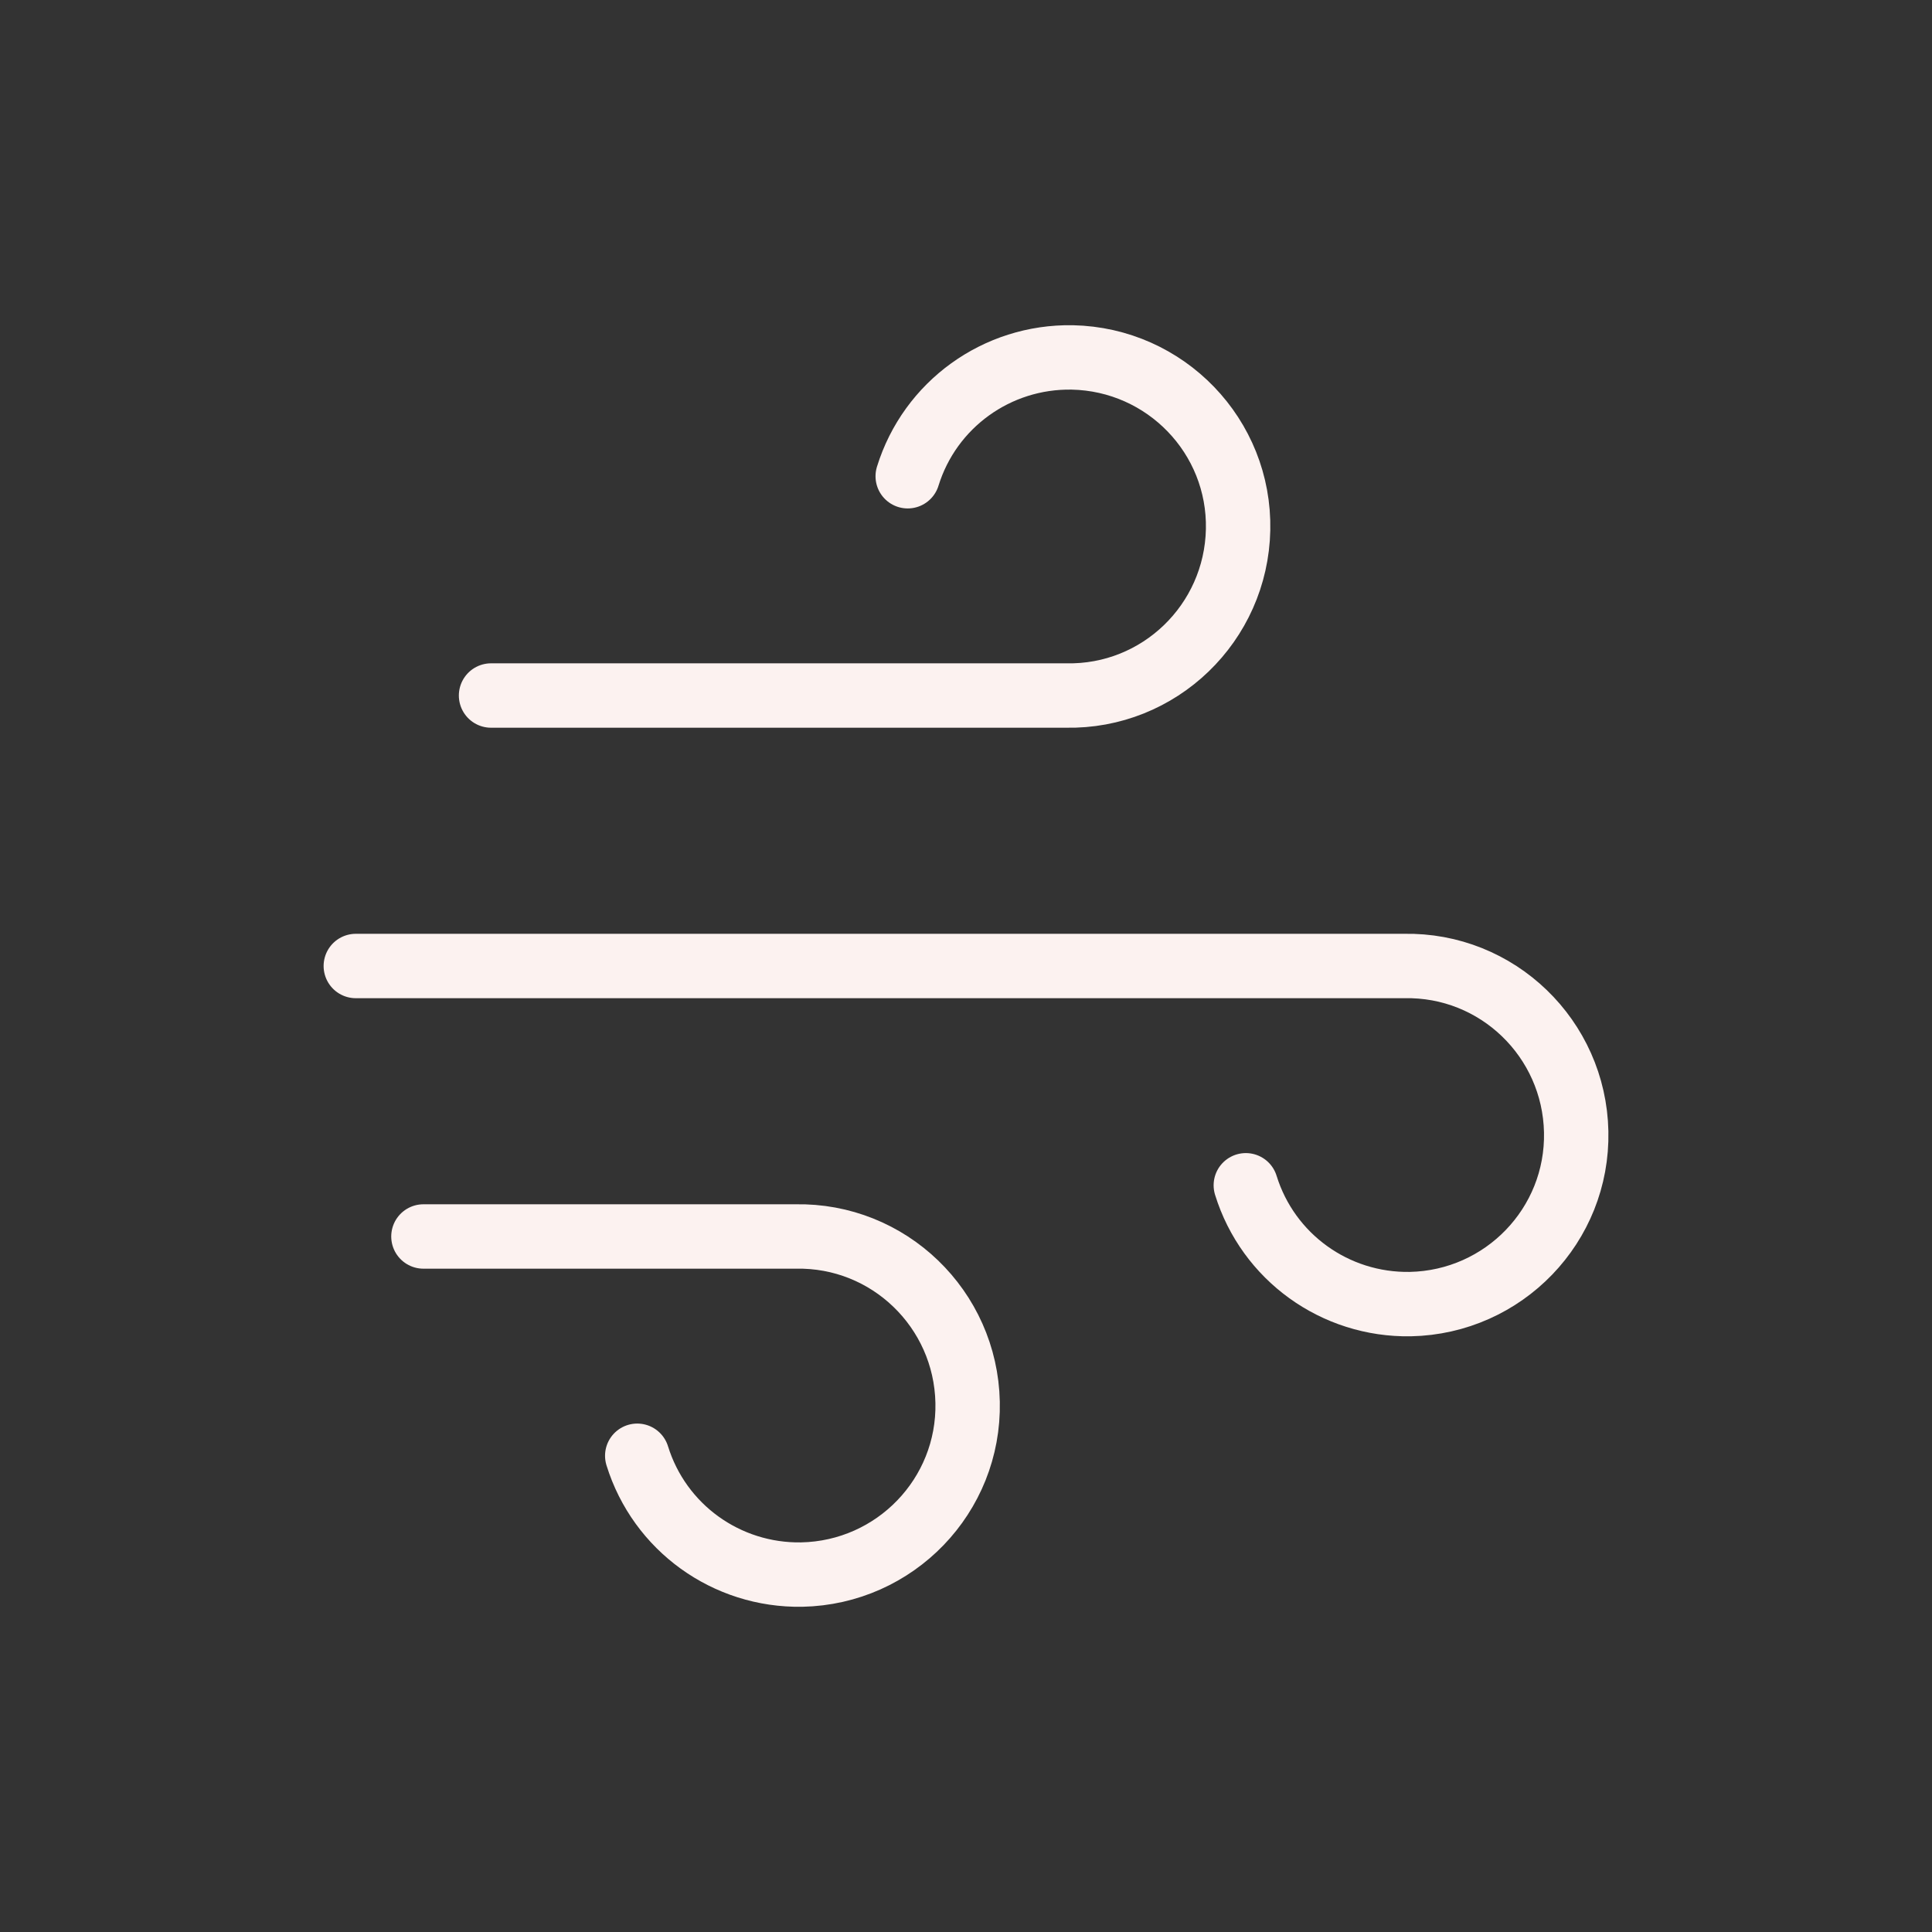 <?xml version="1.0" encoding="UTF-8"?>
<svg id="Ebene_1" xmlns="http://www.w3.org/2000/svg" viewBox="0 0 60 60">
  <rect x="0" y="0" width="60" height="60" fill="#333333" stroke="none"/>
  <defs>
    <style>
      .cls-1, .cls-2 {
        fill: none;
      }

      .cls-2 {
        stroke: #fcf2f0;
        stroke-linecap: round;
        stroke-linejoin: round;
        stroke-width: 2px;
      }
    </style>
  </defs>
  <rect class="cls-1" width="60" height="60"/>
  <g>
    <path id="Pfad_77" class="cls-2" d="M15.25,21.6h17.85c2.9.06,5.29-2.25,5.35-5.15s-2.25-5.29-5.15-5.35c-2.34-.04-4.42,1.46-5.11,3.69"/>
    <path id="Pfad_78" class="cls-2" d="M11.05,30h32.55c2.9-.06,5.29,2.25,5.35,5.15s-2.25,5.29-5.15,5.35c-2.34.04-4.42-1.46-5.11-3.69"/>
    <path id="Pfad_79" class="cls-2" d="M13.15,38.4h11.55c2.9-.06,5.29,2.25,5.35,5.15.06,2.9-2.25,5.29-5.15,5.35-2.34.04-4.42-1.46-5.11-3.69"/>
  </g>
</svg>